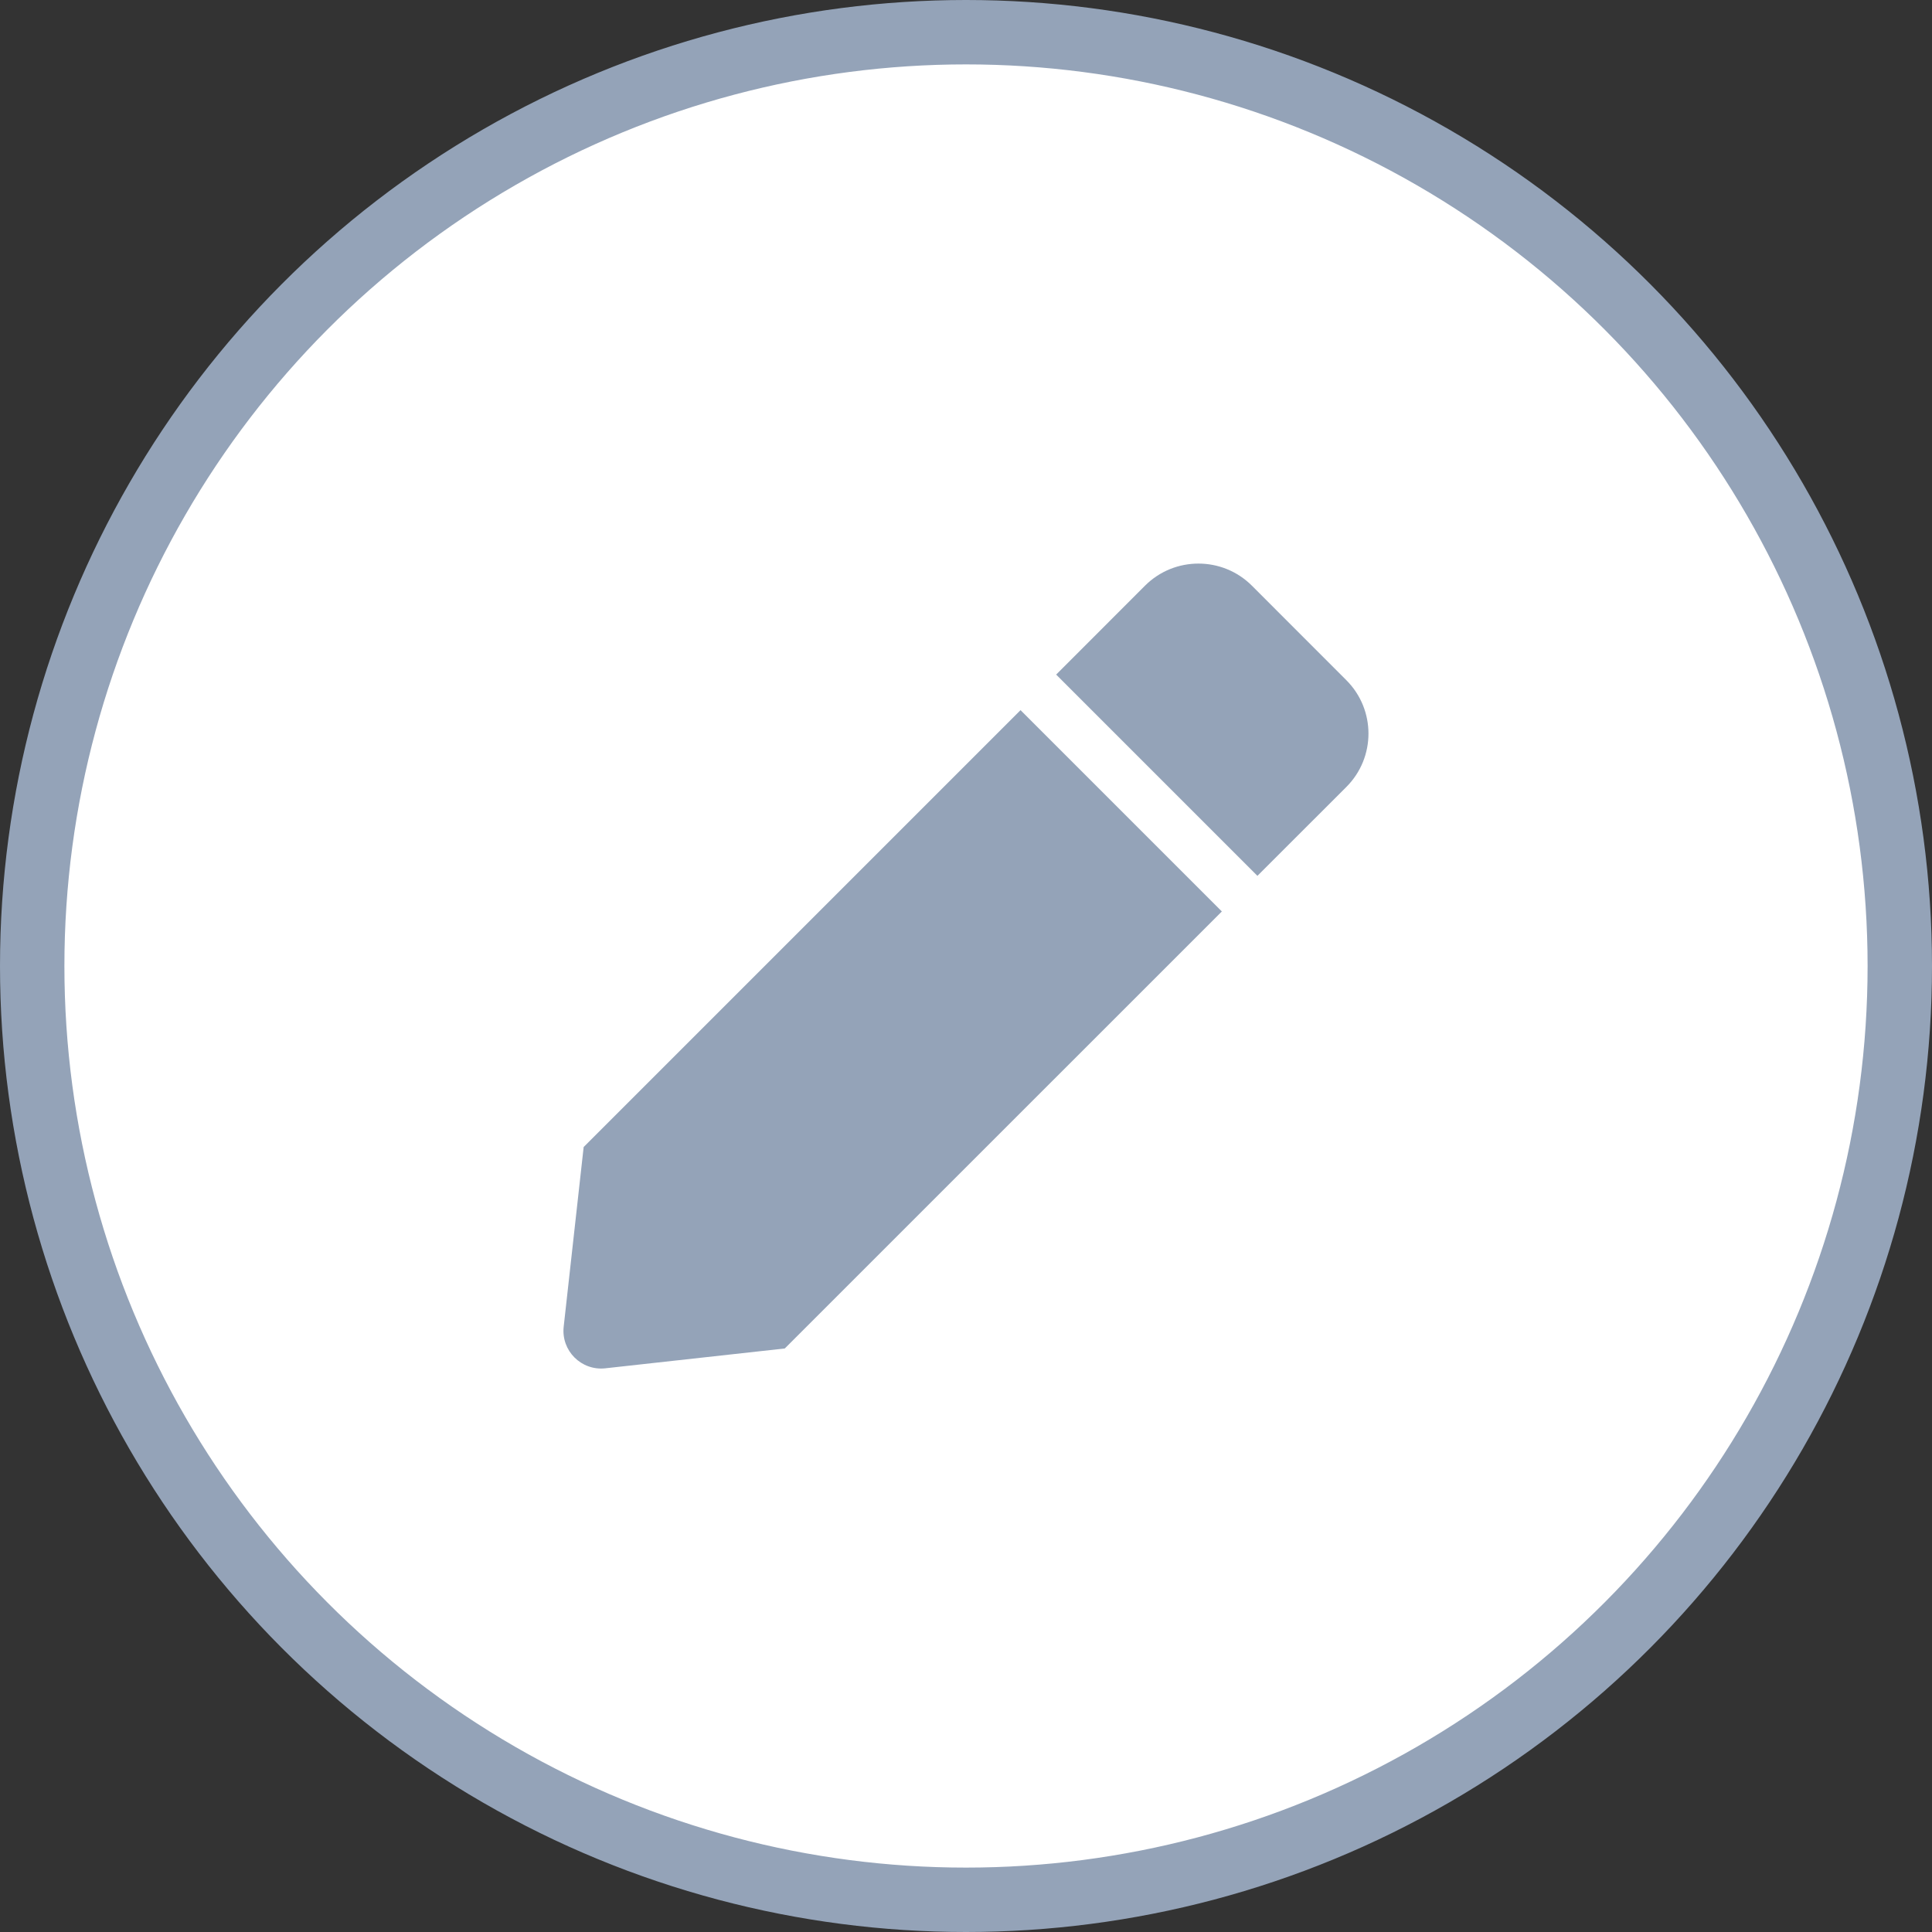 <svg xmlns="http://www.w3.org/2000/svg" width="30" height="30" viewBox="0 0 30 30" fill="none"><rect x="0" y="0" width="30" height="30" fill="#333333" stroke="none"/><circle cx="15" cy="15" r="14.5" fill="white" stroke="#94A3B8"></circle><g clip-path="url(#clip0)"><path d="M15.847 11.027L18.973 14.153L12.186 20.939L9.399 21.247C9.026 21.288 8.711 20.973 8.753 20.6L9.063 17.811L15.847 11.027ZM20.906 10.562L19.439 9.094C18.981 8.637 18.238 8.637 17.78 9.094L16.4 10.475L19.525 13.6L20.906 12.22C21.364 11.762 21.364 11.02 20.906 10.562Z" fill="#94A3B8"></path></g><defs><clipPath id="clip0"><rect width="12.5" height="12.5" fill="white" transform="translate(8.75 8.75)"></rect></clipPath></defs></svg>
